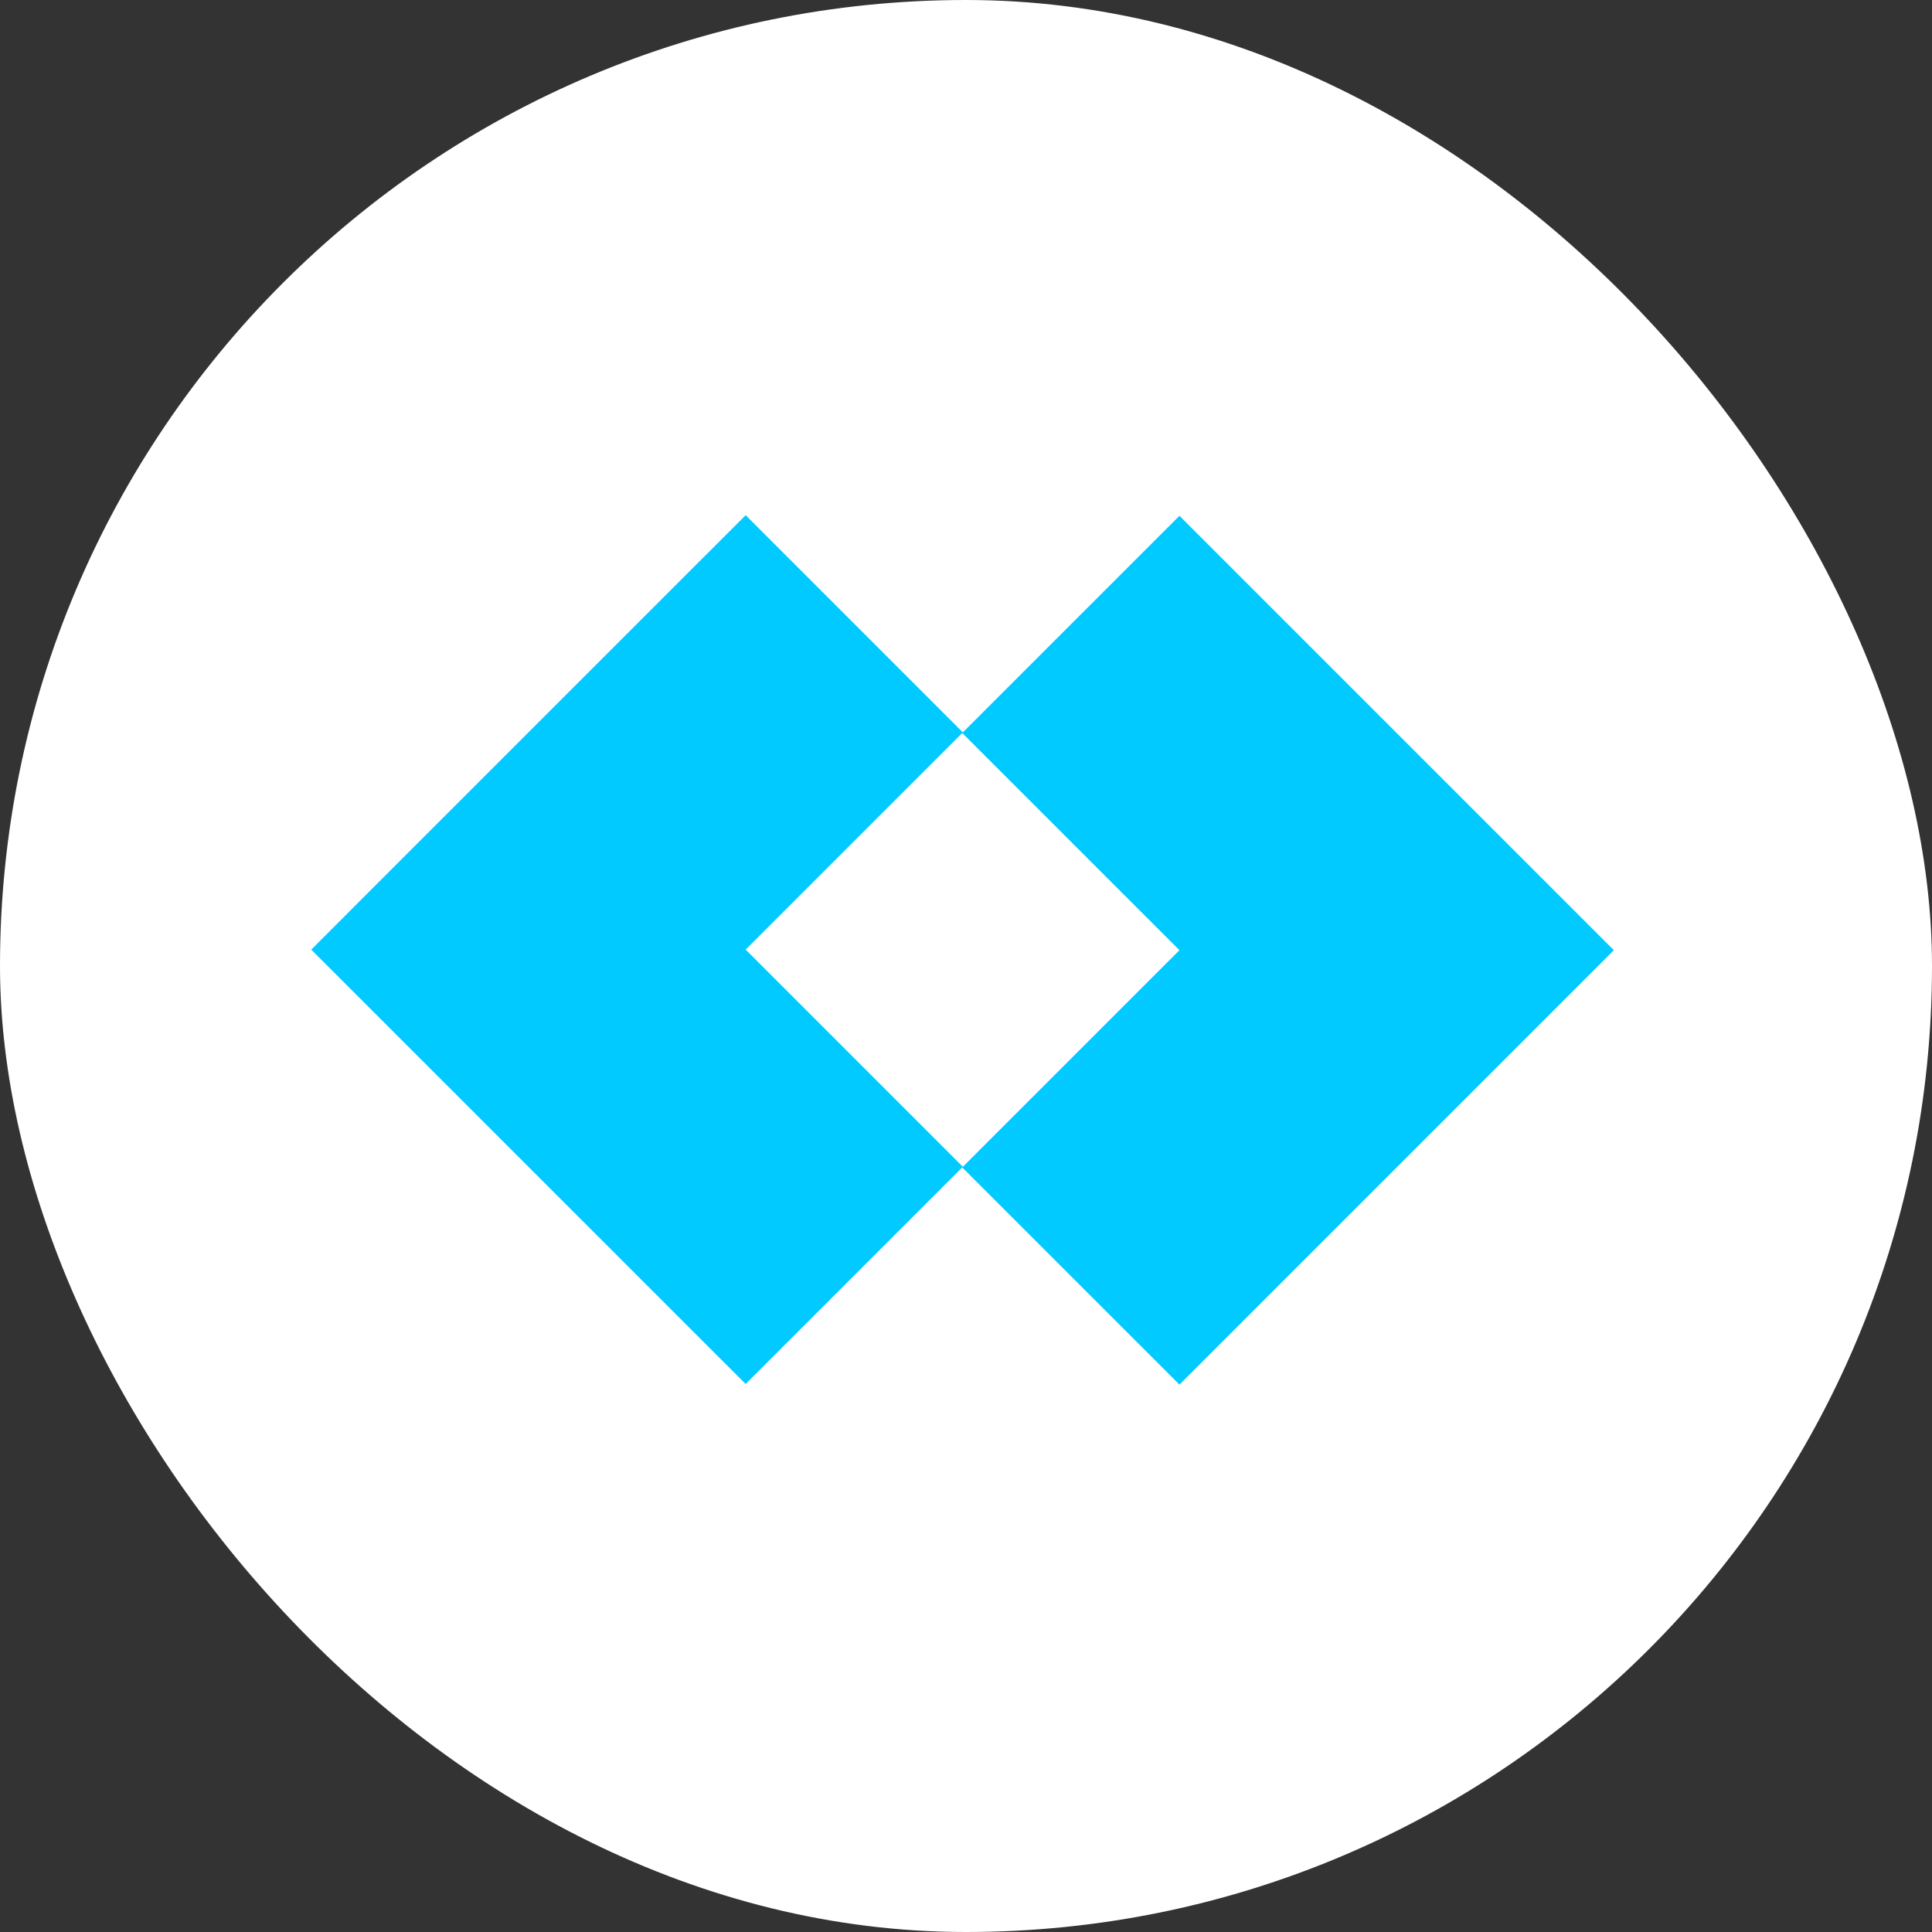 <svg width="60" height="60" viewBox="0 0 60 60" fill="none" xmlns="http://www.w3.org/2000/svg">
<rect x="0" y="0" width="60" height="60" fill="#333333" stroke="none"/>
<rect width="60" height="60" rx="30" fill="white"/>
<path d="M23.157 29.491L29.902 22.745L23.157 16L16.411 22.745L9.666 29.491L23.157 42.981L29.902 36.236L23.157 29.491ZM36.629 16.019L29.883 22.764L36.629 29.509L29.883 36.255L36.629 43L50.119 29.509L36.629 16.019Z" fill="#00CAFF"/>
</svg>

